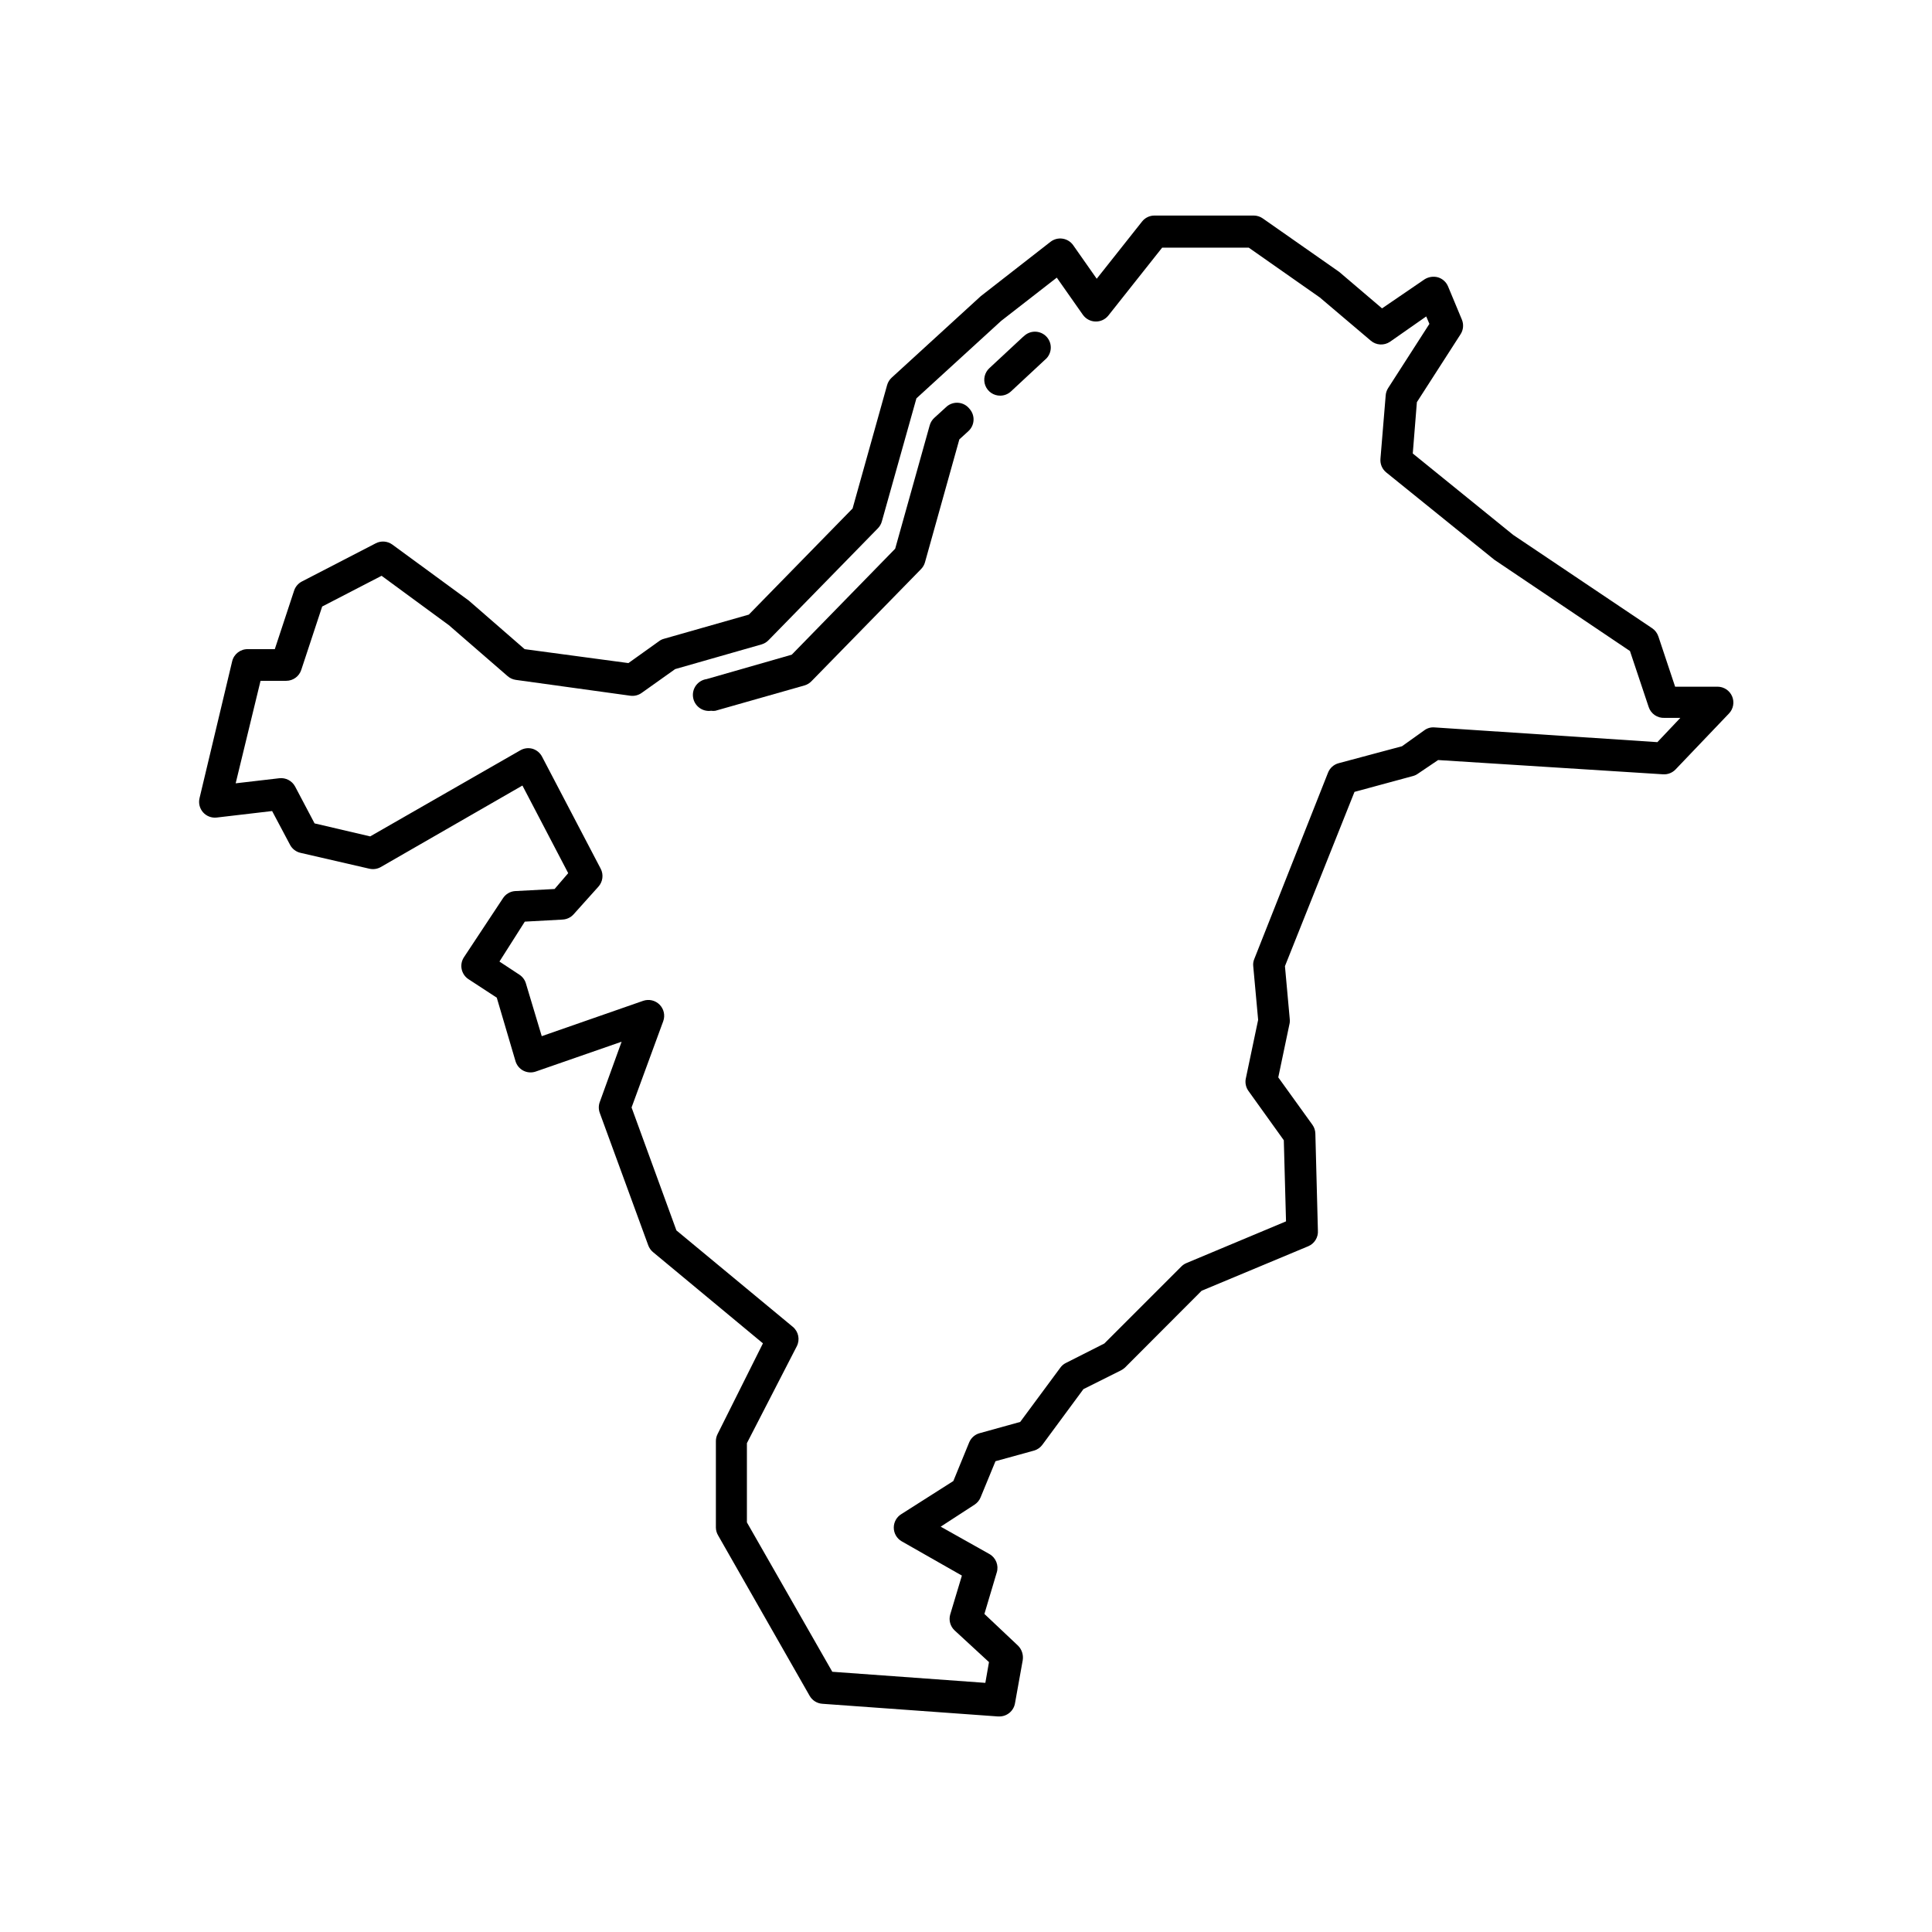<?xml version="1.0" encoding="UTF-8"?>
<!-- Uploaded to: ICON Repo, www.iconrepo.com, Generator: ICON Repo Mixer Tools -->
<svg fill="#000000" width="800px" height="800px" version="1.1" viewBox="144 144 512 512" xmlns="http://www.w3.org/2000/svg">
 <g>
  <path d="m599.05 325.98h-11.125l-4.449-13.352h-0.004c-0.297-0.875-0.871-1.625-1.637-2.141l-36.82-24.73-26.617-21.578 1.09-13.602 11.586-18.012h0.004c0.734-1.156 0.859-2.598 0.336-3.863l-3.652-8.773c-0.484-1.176-1.469-2.074-2.688-2.438-1.215-0.328-2.512-0.129-3.57 0.547l-11.25 7.684-11.336-9.656-20.277-14.191c-0.703-0.488-1.539-0.754-2.394-0.754h-26.324c-1.277 0.004-2.484 0.59-3.273 1.594l-12.008 15.156-6.215-8.859c-0.656-0.949-1.672-1.586-2.812-1.762-1.148-0.18-2.316 0.125-3.234 0.84l-18.473 14.402-23.594 21.578c-0.582 0.531-1.004 1.215-1.219 1.973l-9.152 32.707-27.5 28.129-22.547 6.422h0.004c-0.461 0.125-0.887 0.34-1.262 0.629l-8.102 5.793-27.5-3.691-14.82-12.891-20.238-14.82c-1.285-0.938-2.992-1.07-4.406-0.336l-19.566 10.117c-0.969 0.5-1.707 1.359-2.055 2.394l-5.125 15.535h-7.094c-1.977-0.059-3.727 1.27-4.199 3.191l-8.648 36.273c-0.328 1.336 0.016 2.746 0.926 3.777 0.906 1.023 2.25 1.539 3.609 1.387l14.695-1.723 4.746 8.941h-0.004c0.578 1.094 1.605 1.879 2.812 2.144l18.223 4.199v-0.004c1.012 0.234 2.074 0.086 2.981-0.418l37.574-21.621 12.133 23.219-3.609 4.199-10.41 0.547v-0.004c-1.359 0.078-2.598 0.816-3.316 1.973l-10.328 15.617c-1.23 1.93-0.688 4.488 1.215 5.754l7.516 4.91 4.953 16.793c0.32 1.105 1.078 2.031 2.102 2.562 1.027 0.523 2.231 0.598 3.316 0.211l22.715-7.894-5.793 15.996h-0.004c-0.332 0.922-0.332 1.934 0 2.856l12.848 35.098c0.254 0.703 0.688 1.328 1.262 1.805l29.137 24.184-12.008 24.016c-0.293 0.574-0.453 1.203-0.461 1.848v22.965c0.012 0.727 0.215 1.434 0.586 2.059l24.266 42.531v-0.004c0.699 1.219 1.961 2.008 3.359 2.102l46.559 3.359h0.297c2.066 0.027 3.848-1.449 4.199-3.484l2.059-11.461-0.004-0.004c0.215-1.398-0.254-2.82-1.258-3.82l-8.902-8.398 3.273-11 0.004 0.004c0.57-1.875-0.23-3.898-1.934-4.871l-12.93-7.262 8.984-5.836c0.715-0.469 1.273-1.141 1.594-1.934l3.945-9.574 10.203-2.812v0.004c0.895-0.258 1.68-0.805 2.227-1.555l10.875-14.738 9.91-4.953h-0.004c0.398-0.199 0.766-0.453 1.094-0.754l20.32-20.363 28.254-11.797c1.672-0.703 2.703-2.394 2.562-4.199l-0.672-25.652c-0.02-0.828-0.281-1.633-0.758-2.309l-9.07-12.594 3.023-14.402h0.004c0.059-0.402 0.059-0.812 0-1.219l-1.258-13.855 18.43-46.184 15.492-4.199v0.004c0.496-0.137 0.969-0.363 1.383-0.672l5.289-3.57 59.621 3.781c1.242 0.078 2.457-0.398 3.316-1.305l14.148-14.82c1.156-1.211 1.48-3 0.824-4.539-0.66-1.543-2.172-2.547-3.848-2.555zm-15.828 14.695-59.07-3.906h-0.004c-0.977-0.082-1.949 0.203-2.727 0.797l-5.879 4.199-16.793 4.492c-1.285 0.348-2.328 1.281-2.812 2.519l-19.523 49.332c-0.266 0.605-0.367 1.273-0.293 1.93l1.301 14.234-3.273 15.574h-0.004c-0.227 1.145 0.035 2.332 0.715 3.277l9.363 13.055 0.586 21.496-26.367 11.043h0.004c-0.5 0.203-0.957 0.504-1.344 0.883l-20.445 20.445-10.203 5.164c-0.59 0.289-1.094 0.723-1.469 1.258l-10.621 14.359-10.746 2.981h-0.004c-1.25 0.344-2.273 1.242-2.769 2.438l-4.199 10.242-13.73 8.734c-1.273 0.754-2.055 2.129-2.055 3.609s0.781 2.856 2.055 3.609l15.996 9.109-3.106 10.332c-0.422 1.508 0.031 3.125 1.176 4.195l9.109 8.398-0.965 5.5-40.559-2.938-22.629-39.59v-20.992l13.227-25.695c0.887-1.746 0.449-3.867-1.051-5.125l-30.859-25.566-11.883-32.578 8.398-22.883c0.543-1.523 0.164-3.219-0.973-4.363-1.137-1.148-2.832-1.539-4.359-1.012l-26.871 9.363-4.199-13.98h0.004c-0.285-0.949-0.895-1.766-1.723-2.309l-5.289-3.484 6.719-10.578 9.992-0.547v-0.004c1.102-0.047 2.144-0.531 2.894-1.34l6.594-7.348c1.195-1.305 1.449-3.219 0.629-4.789l-15.535-29.684v0.004c-0.52-1.016-1.43-1.77-2.519-2.102-1.102-0.312-2.285-0.16-3.273 0.422l-39.758 22.797-14.738-3.445-5.164-9.781c-0.816-1.52-2.484-2.387-4.199-2.184l-11.547 1.344 6.594-27.164h6.801c1.816 0 3.426-1.168 3.988-2.894l5.543-16.793 15.742-8.145 17.844 13.098 15.535 13.477c0.613 0.543 1.375 0.891 2.184 1.008l30.355 4.199c1.066 0.145 2.148-0.125 3.023-0.758l8.859-6.297 22.922-6.551c0.703-0.207 1.34-0.598 1.848-1.133l29.012-29.684c0.48-0.508 0.824-1.129 1.004-1.805l9.152-32.578 22.461-20.531 14.738-11.461 6.926 9.867h0.004c0.766 1.074 1.992 1.73 3.316 1.762 1.312 0.043 2.57-0.531 3.398-1.555l14.273-18.012h22.965l18.809 13.184 13.52 11.461 0.004 0.004c1.434 1.227 3.512 1.348 5.078 0.293l9.613-6.719 0.84 1.973-10.957 17.047c-0.363 0.582-0.582 1.246-0.629 1.93l-1.387 16.793c-0.113 1.387 0.469 2.742 1.555 3.613l28.633 23.133 35.938 24.184 4.953 14.82c0.586 1.801 2.309 2.988 4.199 2.894h4.199z"/>
  <path d="m415.24 233.15-9.027 8.398c-1.285 1.172-1.719 3.016-1.086 4.637 0.633 1.617 2.203 2.68 3.941 2.668 1.043-0.004 2.043-0.391 2.812-1.09l9.027-8.398c0.902-0.727 1.465-1.797 1.551-2.957 0.09-1.156-0.309-2.297-1.094-3.152-0.785-0.855-1.887-1.344-3.047-1.359-1.16-0.012-2.273 0.457-3.078 1.297z"/>
  <path d="m394.92 251.71-3.316 3.023c-0.582 0.531-1.004 1.215-1.219 1.973l-9.152 32.707-27.414 28.086-22.547 6.465c-1.113 0.156-2.117 0.75-2.797 1.645-0.676 0.898-0.969 2.027-0.812 3.141 0.324 2.32 2.469 3.938 4.785 3.613 0.375 0.059 0.758 0.059 1.133 0l23.637-6.719c0.707-0.211 1.344-0.602 1.848-1.133l29.012-29.684c0.496-0.504 0.859-1.125 1.051-1.805l9.109-32.578 2.394-2.184c1.711-1.559 1.844-4.203 0.293-5.922-0.699-0.895-1.734-1.469-2.867-1.586-1.133-0.121-2.266 0.227-3.137 0.957z"/>
 </g>
</svg>